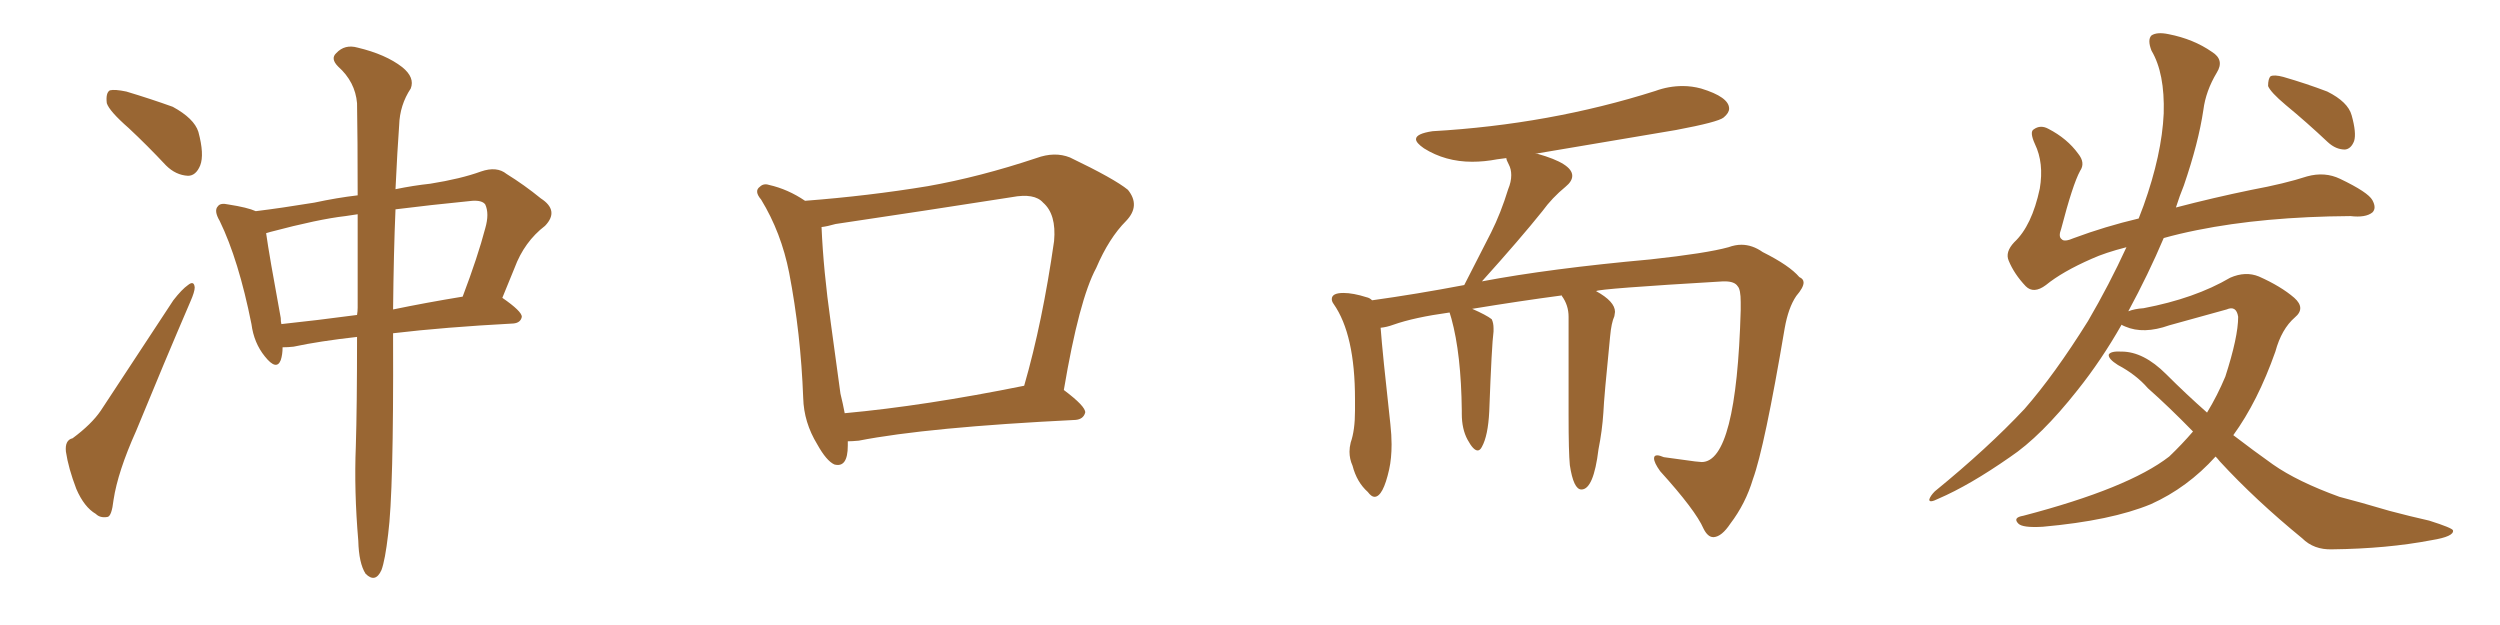 <svg xmlns="http://www.w3.org/2000/svg" xmlns:xlink="http://www.w3.org/1999/xlink" width="600" height="150"><path fill="#996633" padding="10" d="M30.91 30.76L30.91 30.76Q26.22 26.66 25.63 24.76L25.63 24.76Q25.34 22.27 26.37 21.68L26.37 21.68Q27.54 21.39 30.32 21.97L30.32 21.97Q36.18 23.73 41.46 25.63L41.46 25.63Q46.58 28.42 47.61 31.64L47.61 31.64Q49.07 37.06 48.05 39.70L48.05 39.70Q47.02 42.19 45.12 42.19L45.12 42.19Q42.19 42.04 39.84 39.70L39.84 39.70Q35.30 34.86 30.91 30.76ZM17.43 105.18L17.43 105.18Q21.97 101.81 24.17 98.58L24.17 98.58Q32.37 86.13 41.60 72.07L41.60 72.07Q43.65 69.43 45.12 68.41L45.12 68.41Q46.58 67.24 46.73 68.99L46.73 68.99Q46.73 70.02 45.70 72.36L45.70 72.36Q39.40 87.01 32.67 103.42L32.67 103.42Q28.27 113.23 27.25 119.97L27.25 119.97Q26.81 123.93 25.78 124.07L25.78 124.07Q24.02 124.37 23.00 123.34L23.00 123.34Q20.21 121.73 18.31 117.33L18.31 117.33Q16.41 112.35 15.82 108.40L15.82 108.40Q15.53 105.62 17.43 105.18ZM85.69 80.86L85.69 80.86Q76.61 81.88 70.46 83.20L70.46 83.20Q69.14 83.35 67.82 83.35L67.82 83.35Q67.82 85.11 67.38 86.43L67.38 86.43Q66.36 89.06 63.57 85.55L63.57 85.55Q60.94 82.32 60.35 77.78L60.35 77.78Q57.28 62.40 52.73 53.03L52.73 53.03Q51.27 50.54 52.29 49.51L52.29 49.51Q52.88 48.63 54.79 49.07L54.79 49.07Q59.47 49.80 61.38 50.68L61.38 50.68Q67.38 49.95 75.44 48.63L75.44 48.63Q80.86 47.46 85.84 46.88L85.84 46.88Q85.84 33.25 85.69 24.76L85.69 24.76Q85.25 19.63 81.15 15.97L81.15 15.97Q79.25 14.06 80.71 12.74L80.71 12.74Q82.76 10.55 85.84 11.43L85.84 11.43Q92.58 13.04 96.53 16.11L96.53 16.11Q99.61 18.60 98.58 21.24L98.58 21.24Q95.95 25.20 95.80 30.03L95.80 30.03Q95.36 36.04 94.92 45.41L94.92 45.41Q99.17 44.53 103.27 44.09L103.27 44.09Q110.60 42.92 115.43 41.16L115.43 41.16Q119.24 39.84 121.58 41.75L121.58 41.75Q125.83 44.38 129.79 47.61L129.79 47.61Q134.33 50.54 130.81 54.20L130.81 54.20Q125.83 58.01 123.49 64.31L123.49 64.31Q122.02 67.82 120.56 71.48L120.56 71.48Q125.24 74.71 125.24 76.03L125.24 76.03Q124.95 77.49 123.19 77.64L123.19 77.64Q106.64 78.52 94.34 79.98L94.34 79.98Q94.34 80.57 94.34 81.45L94.34 81.45Q94.48 118.07 93.16 128.17L93.16 128.17Q92.43 134.47 91.55 136.82L91.55 136.82Q90.09 140.04 87.74 137.70L87.74 137.70Q86.13 135.21 85.99 129.79L85.99 129.79Q84.96 117.77 85.40 107.08L85.40 107.08Q85.69 97.71 85.69 80.86ZM85.84 73.83L85.84 73.83Q85.84 61.23 85.84 51.42L85.84 51.42Q83.94 51.71 82.91 51.86L82.91 51.86Q76.46 52.59 64.89 55.66L64.89 55.66Q64.31 55.81 63.87 55.96L63.87 55.96Q64.60 61.23 67.38 76.32L67.38 76.32Q67.38 77.20 67.53 77.78L67.53 77.78Q75.88 76.90 85.69 75.59L85.69 75.59Q85.84 74.71 85.84 73.83ZM94.92 50.24L94.92 50.24L94.92 50.24Q94.48 60.50 94.34 74.27L94.34 74.27Q102.10 72.66 111.04 71.19L111.04 71.19Q114.70 61.52 116.46 54.79L116.46 54.79Q117.48 51.27 116.46 49.07L116.46 49.07Q115.72 48.05 113.38 48.19L113.38 48.19Q102.98 49.22 94.92 50.24ZM203.47 105.91L203.47 105.91Q203.47 106.35 203.47 106.93L203.47 106.93Q203.47 112.35 200.24 111.47L200.24 111.47Q198.34 110.60 196.14 106.64L196.14 106.64Q192.92 101.37 192.77 95.51L192.77 95.51Q192.19 79.98 189.40 65.48L189.40 65.48Q187.50 55.81 182.67 47.90L182.67 47.90Q180.91 45.85 182.37 44.82L182.37 44.82Q183.25 43.95 184.57 44.38L184.57 44.38Q189.11 45.41 193.21 48.19L193.21 48.19Q208.45 47.02 222.66 44.68L222.66 44.68Q235.11 42.48 248.73 37.94L248.73 37.94Q253.13 36.33 256.79 37.79L256.79 37.79Q267.48 42.92 270.70 45.56L270.70 45.56Q273.78 49.37 270.26 53.03L270.26 53.03Q266.16 57.13 263.09 64.31L263.09 64.31Q258.98 71.92 255.32 93.60L255.32 93.60Q260.60 97.56 260.45 99.02L260.45 99.02Q260.01 100.63 258.11 100.78L258.11 100.78Q222.51 102.54 206.10 105.76L206.10 105.76Q204.49 105.91 203.47 105.91ZM202.73 99.17L202.73 99.17L202.73 99.17Q221.92 97.41 245.80 92.58L245.80 92.58Q250.20 77.34 252.98 57.86L252.98 57.86Q253.56 51.42 250.34 48.63L250.34 48.63Q248.29 46.29 242.87 47.31L242.87 47.31Q222.22 50.54 200.54 53.76L200.54 53.76Q198.49 54.35 197.17 54.49L197.17 54.49Q197.61 64.89 199.37 77.34L199.37 77.34Q200.68 87.01 201.71 94.48L201.71 94.48Q202.29 96.83 202.73 99.17ZM411.33 128.91L411.33 128.91L411.18 128.91Q409.86 128.91 408.84 126.86L408.84 126.86Q406.93 122.46 398.44 113.09L398.44 113.09Q396.97 111.04 396.97 110.01L396.97 110.01Q396.97 109.28 397.71 109.28L397.71 109.28Q398.29 109.28 399.32 109.72L399.32 109.72L406.79 110.74L408.40 110.89Q416.75 110.89 417.77 74.41L417.77 74.41L417.77 72.51Q417.77 69.43 417.04 68.70L417.04 68.70Q416.31 67.53 413.96 67.53L413.96 67.53L413.53 67.53Q383.64 69.29 383.06 69.87L383.06 69.87Q387.60 72.36 387.60 74.85L387.60 74.85L387.45 75.88Q386.72 77.49 386.43 80.71L386.43 80.71Q384.96 95.36 384.81 99.02L384.81 99.02Q384.52 103.42 383.64 107.81L383.64 107.81Q382.47 117.48 379.54 117.48L379.54 117.48Q377.64 117.48 376.76 111.62L376.76 111.62Q376.46 108.54 376.46 99.61L376.46 99.61L376.46 76.03Q376.46 73.24 374.85 71.04L374.85 71.04L374.85 70.90Q364.89 72.22 353.32 74.12L353.32 74.12Q356.69 75.59 358.01 76.61L358.01 76.61Q358.45 77.49 358.45 78.81L358.45 78.81L358.45 79.54Q358.01 82.76 357.42 98.73L357.42 98.73Q357.13 104.59 355.66 107.23L355.66 107.23Q355.22 108.11 354.64 108.11L354.64 108.11Q353.61 108.11 352.22 105.54Q350.83 102.98 350.83 99.32L350.83 99.32L350.83 98.58Q350.68 84.96 348.34 76.46L348.34 76.46L347.90 75Q339.40 76.17 334.42 77.93L334.42 77.93Q332.81 78.52 331.35 78.66L331.35 78.66Q331.79 84.67 333.69 101.81L333.69 101.81Q333.98 104.44 333.98 106.64L333.98 106.64Q333.98 110.01 333.40 112.65L333.40 112.65Q331.93 119.24 329.88 119.24L329.88 119.24Q329.15 119.24 328.27 118.07L328.27 118.07Q325.63 115.72 324.61 111.77L324.61 111.77Q323.88 110.16 323.88 108.40L323.88 108.40Q323.88 107.37 324.17 106.20L324.17 106.20Q325.20 103.27 325.20 98.58L325.20 98.58L325.20 95.80Q325.20 80.27 320.07 72.95L320.07 72.95Q319.63 72.36 319.63 71.78L319.63 71.78Q319.63 70.31 322.41 70.31L322.41 70.31Q324.76 70.31 327.98 71.34L327.98 71.34Q328.71 71.48 329.30 72.07L329.30 72.07Q339.84 70.61 351.42 68.41L351.42 68.41L357.86 55.81Q360.21 51.12 361.96 45.41L361.96 45.41Q362.70 43.65 362.70 42.04L362.70 42.04Q362.70 40.58 362.11 39.48Q361.52 38.38 361.52 37.94L361.52 37.94L359.33 38.23Q356.25 38.82 353.32 38.82L353.32 38.82Q346.88 38.82 341.75 35.60L341.75 35.60Q339.84 34.28 339.84 33.40L339.84 33.40Q339.84 32.08 343.80 31.49L343.80 31.49Q371.92 29.88 397.27 21.83L397.27 21.83Q400.49 20.65 403.86 20.65L403.86 20.65Q406.05 20.65 408.25 21.24L408.25 21.24Q414.99 23.29 414.99 26.07L414.99 26.07Q414.99 27.10 413.67 28.20Q412.35 29.30 402.25 31.20L402.25 31.20L368.41 36.91L368.99 36.91Q377.34 39.26 377.34 42.19L377.34 42.19Q377.34 43.51 375.73 44.82L375.73 44.82Q372.51 47.46 370.17 50.68L370.17 50.68Q364.89 57.28 355.66 67.53L355.66 67.53Q371.92 64.45 396.09 62.26L396.09 62.26Q409.57 60.79 414.84 59.33L414.84 59.33Q416.46 58.74 417.92 58.74L417.92 58.74Q420.56 58.74 423.05 60.50L423.05 60.50Q429.49 63.72 431.84 66.50L431.84 66.50Q432.86 66.94 432.86 67.82L432.86 67.82Q432.86 68.99 431.10 71.04L431.10 71.04Q429.20 73.83 428.32 78.81L428.32 78.81Q423.49 107.37 420.70 114.99L420.70 114.99Q418.95 120.85 415.28 125.68L415.28 125.68Q413.23 128.76 411.33 128.91ZM531.74 109.57L531.74 109.57Q525 117.04 516.21 121.00L516.21 121.00Q506.69 124.95 490.28 126.42L490.28 126.42Q485.45 126.71 484.42 125.68L484.42 125.68Q482.96 124.22 485.60 123.78L485.60 123.78Q510.79 117.19 520.61 109.57L520.61 109.57Q523.68 106.64 526.32 103.56L526.32 103.56Q520.46 97.56 515.48 93.16L515.48 93.16Q512.70 89.94 508.30 87.60L508.30 87.60Q505.96 86.13 506.10 85.11L506.10 85.11Q506.54 84.23 509.18 84.38L509.18 84.38Q514.45 84.38 519.87 89.79L519.87 89.79Q524.71 94.63 529.69 99.02L529.69 99.02Q532.18 94.92 534.08 90.38L534.08 90.38Q537.16 80.86 537.16 76.03L537.16 76.03Q536.72 73.24 534.38 74.27L534.38 74.27Q527.64 76.17 520.61 78.08L520.61 78.08Q514.45 80.27 510.06 78.37L510.06 78.37Q509.33 78.08 509.18 77.93L509.18 77.93Q504.35 86.43 498.63 93.60L498.63 93.60Q489.84 104.74 482.37 109.72L482.37 109.72Q472.71 116.46 465.23 119.68L465.23 119.68Q462.89 120.85 463.04 119.82L463.04 119.82Q463.33 118.95 464.36 117.92L464.36 117.92Q477.10 107.52 485.89 98.14L485.89 98.14Q493.07 89.94 501.12 77.05L501.12 77.05Q506.25 68.26 510.35 59.33L510.35 59.33Q505.22 60.64 502.00 62.11L502.00 62.11Q494.97 65.19 491.02 68.41L491.02 68.41Q488.09 70.61 486.18 68.70L486.18 68.70Q483.40 65.77 482.08 62.55L482.08 62.55Q481.20 60.50 483.40 58.15L483.40 58.15Q487.65 54.20 489.55 45.26L489.55 45.26Q490.58 39.11 488.38 34.57L488.38 34.57Q487.06 31.64 488.09 31.05L488.09 31.05Q489.70 29.88 491.60 30.91L491.60 30.91Q496.14 33.25 498.78 36.91L498.78 36.91Q500.54 39.11 499.22 41.02L499.22 41.02Q497.46 44.24 494.68 54.93L494.68 54.93Q493.95 56.84 494.82 57.42L494.82 57.42Q495.41 58.15 497.75 57.13L497.75 57.13Q505.22 54.35 513.28 52.44L513.28 52.44Q513.87 50.83 514.45 49.37L514.45 49.37Q518.85 37.06 519.29 27.25L519.29 27.25Q519.58 17.58 516.36 12.16L516.36 12.16Q515.33 9.52 516.36 8.50L516.36 8.50Q517.68 7.62 520.46 8.20L520.46 8.20Q526.46 9.38 530.86 12.45L530.86 12.45Q533.94 14.36 532.03 17.43L532.03 17.43Q529.39 21.83 528.81 26.37L528.81 26.37Q527.64 34.28 524.12 44.53L524.12 44.53Q523.10 47.02 522.22 49.80L522.22 49.80Q531.15 47.46 540.38 45.56L540.38 45.56Q548.29 44.09 553.71 42.33L553.71 42.33Q557.96 41.16 561.62 42.92L561.62 42.92Q568.36 46.14 569.38 48.05L569.38 48.05Q570.41 49.95 569.38 50.98L569.38 50.98Q567.77 52.29 564.11 51.86L564.11 51.86Q543.31 52.00 527.34 55.22L527.34 55.22Q522.95 56.10 519.29 57.13L519.29 57.13Q515.63 65.77 510.79 74.71L510.79 74.71Q512.26 74.12 514.45 73.97L514.45 73.97Q526.76 71.63 535.25 66.65L535.25 66.65Q538.92 65.04 542.14 66.36L542.14 66.36Q547.41 68.70 550.63 71.48L550.63 71.48Q553.42 73.97 550.78 76.17L550.78 76.17Q547.56 78.96 546.09 84.38L546.09 84.38Q541.85 96.39 535.99 104.44L535.99 104.44Q540.97 108.25 545.51 111.47L545.51 111.47Q551.37 115.58 561.47 119.24L561.47 119.24Q566.02 120.41 573.49 122.61L573.49 122.61Q578.47 123.93 583.01 124.95L583.01 124.95Q588.57 126.71 588.72 127.29L588.72 127.29Q589.01 128.76 583.59 129.64L583.59 129.64Q572.90 131.69 559.72 131.84L559.72 131.84Q555.32 131.98 552.54 129.20L552.54 129.20Q541.26 119.97 532.76 110.74L532.76 110.74Q532.18 110.01 531.74 109.57ZM548.58 25.20L548.58 25.20L548.58 25.20Q544.92 22.12 544.34 20.65L544.34 20.65Q544.34 18.90 544.92 18.31L544.92 18.31Q545.80 17.87 548.00 18.46L548.00 18.46Q553.56 20.07 558.54 21.97L558.54 21.97Q563.53 24.46 564.40 27.69L564.40 27.69Q565.58 31.93 564.99 33.84L564.99 33.84Q564.26 35.74 562.79 35.89L562.79 35.89Q560.60 35.89 558.69 34.13L558.69 34.13Q553.56 29.30 548.58 25.20Z"/></svg>